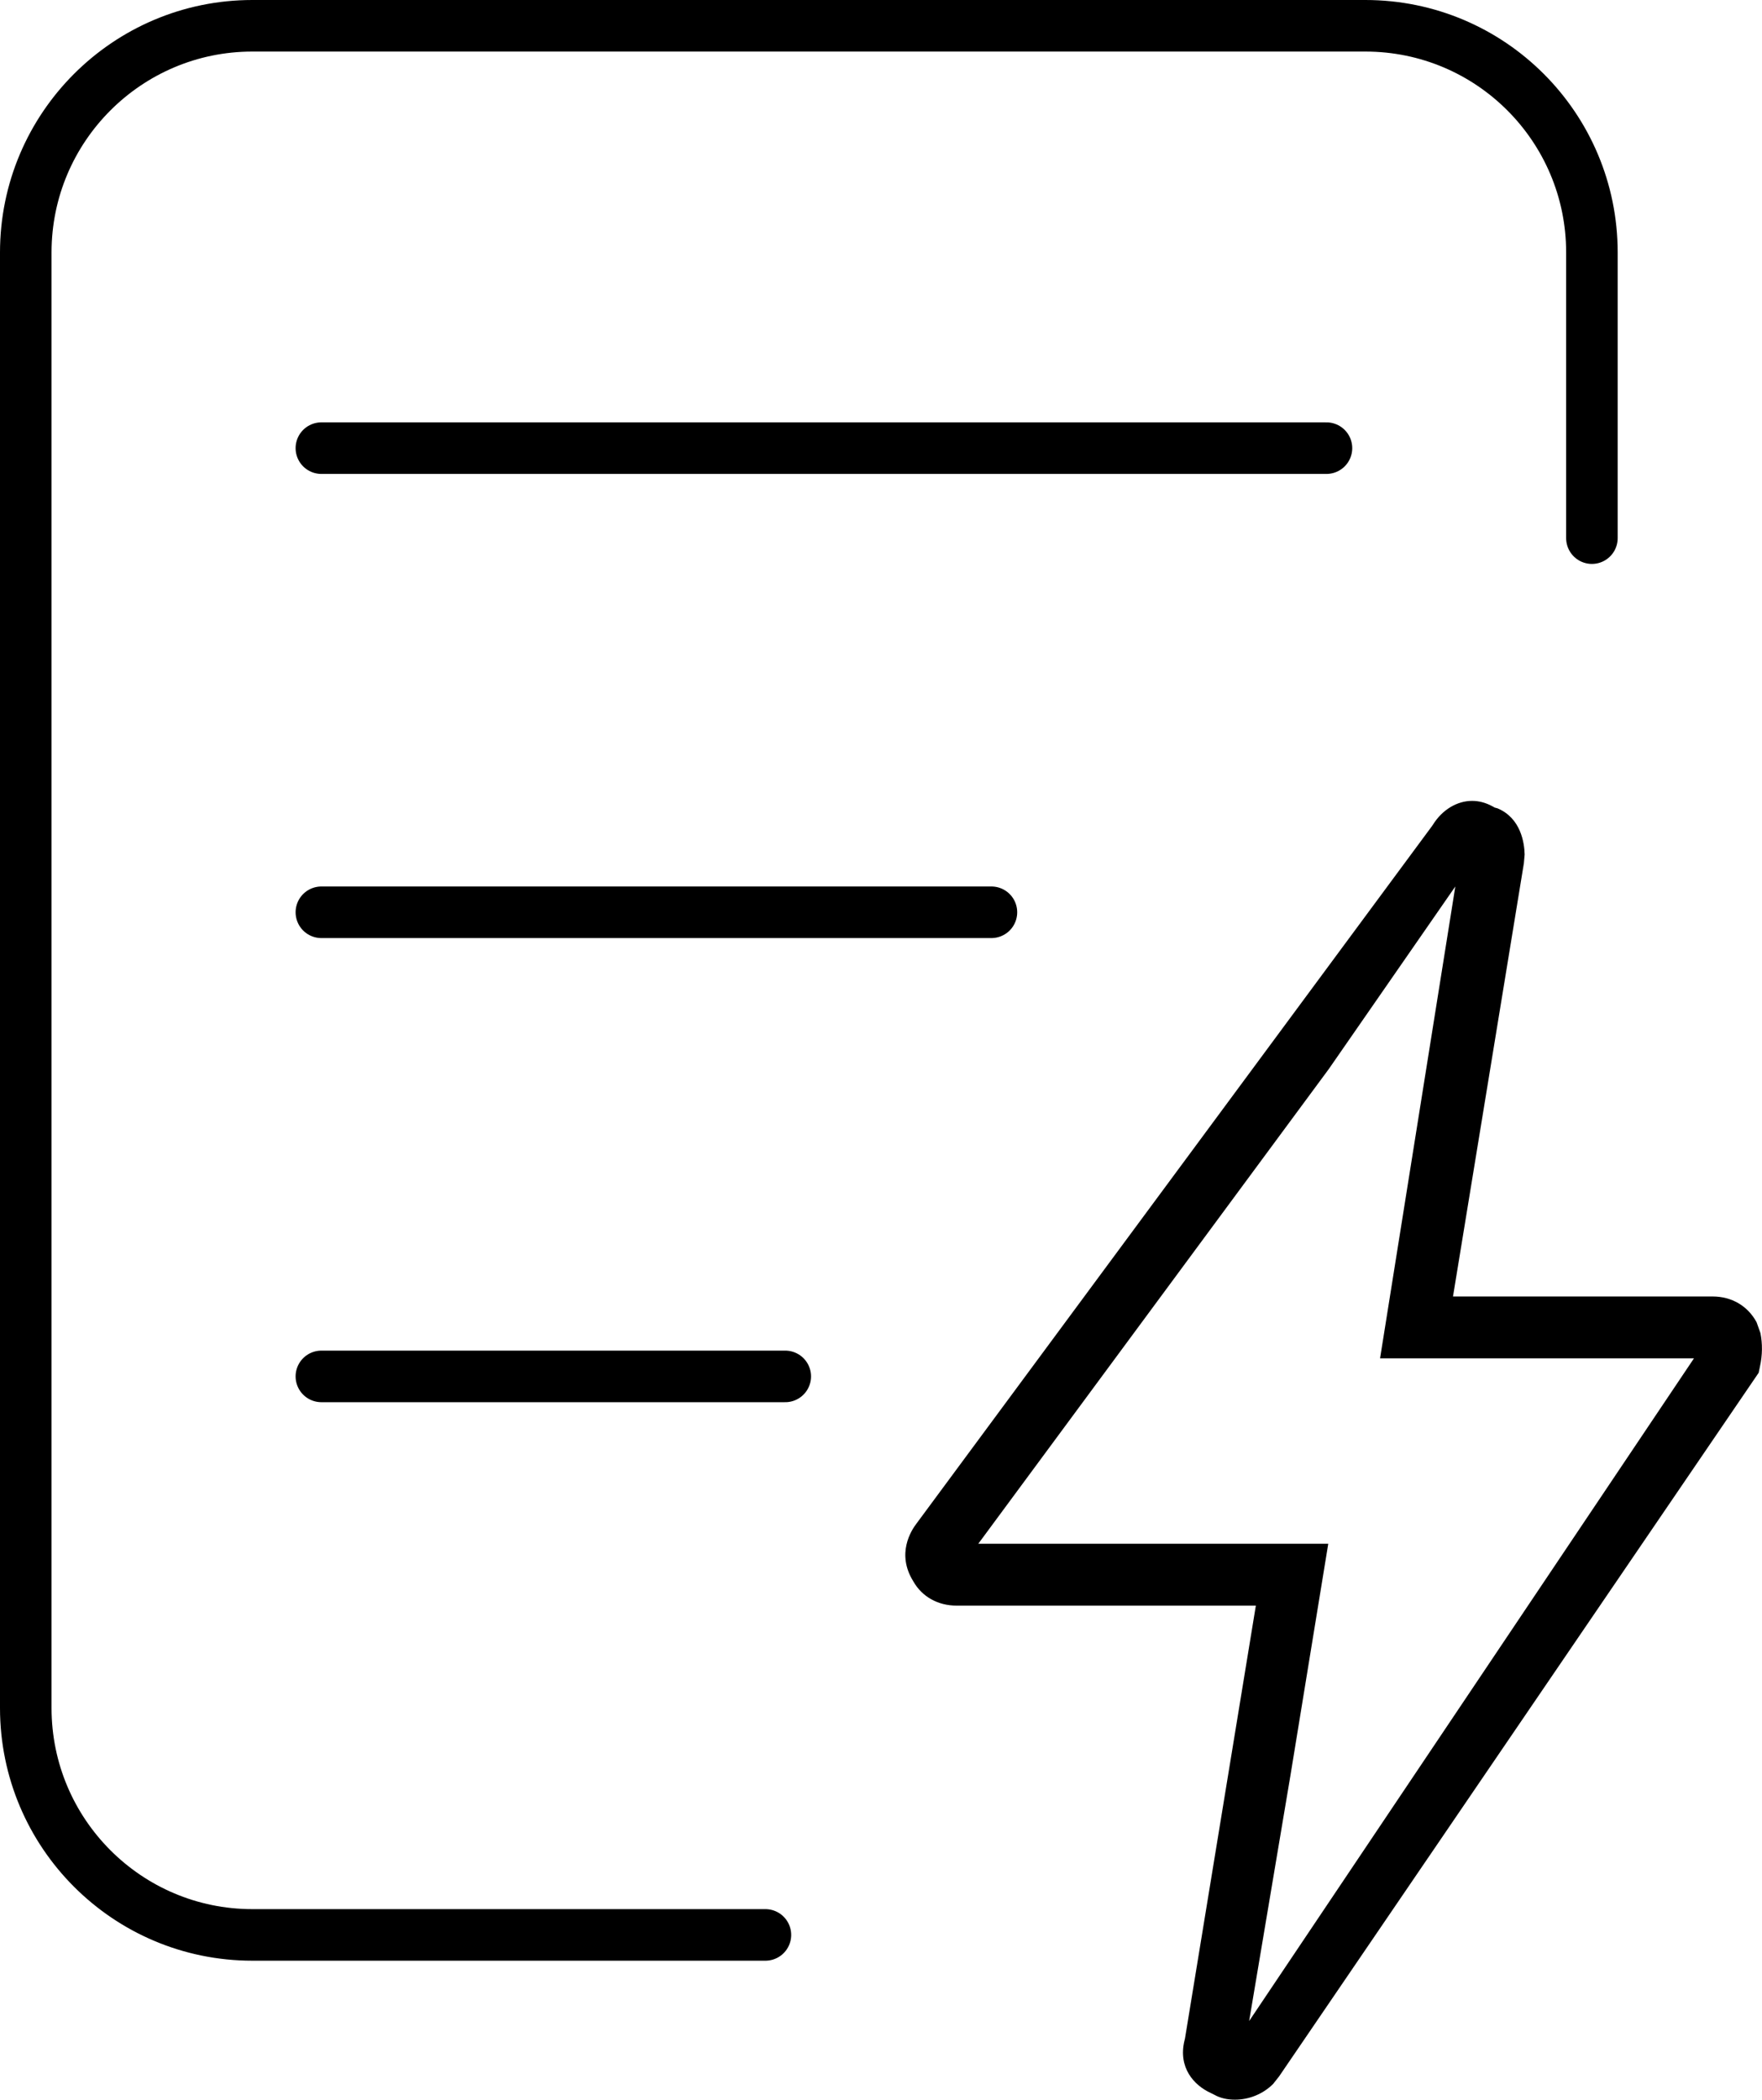 <?xml version="1.0" encoding="utf-8"?>
<!-- Generator: Adobe Illustrator 26.2.1, SVG Export Plug-In . SVG Version: 6.00 Build 0)  -->
<svg version="1.1" id="图层_1" xmlns="http://www.w3.org/2000/svg" xmlns:xlink="http://www.w3.org/1999/xlink" x="0px" y="0px"
	 viewBox="0 0 68.37 81.44" style="enable-background:new 0 0 68.37 81.44;" xml:space="preserve">
<style type="text/css">
	.st0{fill:none;stroke:#000000;stroke-width:1.5;stroke-miterlimit:10;}
	.st1{fill:none;stroke:#000000;stroke-width:0.75;stroke-miterlimit:10;}
	.st2{fill:none;stroke:#000000;stroke-width:1.5;stroke-linecap:round;stroke-linejoin:round;}
	.st3{fill:none;stroke:#C9C9C9;stroke-width:0.25;stroke-miterlimit:10;}
	.st4{fill:#C9C9C9;stroke:#C9C9C9;stroke-width:0.25;stroke-miterlimit:10;}
	.st5{fill:none;stroke:#0B0B0B;stroke-width:1.5;stroke-miterlimit:10;}
	.st6{fill:none;stroke:#000000;stroke-width:2;stroke-linecap:round;stroke-miterlimit:10;}
</style>
<g id="图层_2_2_">
	<g id="图层_1-2_1_">
		<g id="图层_2-2">
			<g id="图层_1-2-2">
				<path class="st0" d="M597.18,0.33h38.33c6.05,0,10.95,4.9,10.95,10.95v50.07c0,7.56-6.13,13.69-13.69,13.69h-35.6
					c-6.05,0-10.95-4.9-10.95-10.95V11.28C586.22,5.23,591.13,0.33,597.18,0.33z"/>
				<line class="st0" x1="586.22" y1="21.54" x2="646.46" y2="21.54"/>
				<line class="st0" x1="586.22" y1="39.55" x2="646.46" y2="39.55"/>
				<line class="st0" x1="586.22" y1="57.55" x2="646.46" y2="57.55"/>
				<circle class="st0" cx="633.69" cy="7.5" r="1.83"/>
			</g>
		</g>
	</g>
</g>
<g id="图层_2_1_">
	<g id="图层_1-2">
		<g id="图层_2-2_1_">
			<g id="图层_1-2-2_1_">
				<path class="st0" d="M808.15,2.07h39.91c7.21,0,13.05,5.84,13.05,13.05v45.12c0,7.21-5.84,13.05-13.05,13.05h-39.91
					c-7.21,0-13.05-5.84-13.05-13.05V15.12C795.09,7.91,800.94,2.07,808.15,2.07z"/>
				<path class="st1" d="M833.16,29.36c-1.47,1.08-3.26,1.63-5.08,1.55c-1.8,0.09-3.58-0.44-5.04-1.5"/>
				<path class="st1" d="M831.25,26.2h-6.27c-1.27,0-2.31-1.03-2.31-2.31l0,0v-0.95c0-1.27,1.03-2.31,2.31-2.31h8.58v3.29
					C833.53,25.18,832.51,26.2,831.25,26.2z"/>
				<path class="st1" d="M833.09,18.56h-2.98c-0.25,0.01-0.46-0.18-0.47-0.43c0-0.01,0-0.01,0-0.02l0,0v-0.55
					c0-0.26,0.21-0.47,0.47-0.48h3.43v0.95c0.01,0.26-0.19,0.48-0.45,0.49c0,0,0,0,0,0l0,0"/>
				<line class="st2" x1="795.8" y1="62.61" x2="860.63" y2="62.61"/>
			</g>
		</g>
	</g>
</g>
<g id="图层_2_3_">
	<g id="图层_1-2_2_">
		<circle class="st0" cx="1064.23" cy="32.72" r="4.88"/>
		<path class="st0" d="M1008.05,13.73h63.62c5.88,0,10.64,4.76,10.64,10.64V51c0,5.88-4.76,10.64-10.64,10.64h-63.62
			c-5.88,0-10.64-4.76-10.64-10.64V24.37C997.41,18.49,1002.17,13.73,1008.05,13.73z"/>
		<path class="st3" d="M1016.73,34.54c-0.37,0.27-0.81,0.4-1.26,0.38c-0.45,0.02-0.9-0.11-1.27-0.37 M1035.65,34.55
			c-0.37,0.27-0.82,0.4-1.27,0.38c-0.45,0.02-0.89-0.11-1.26-0.37 M1035.12,33.77h-1.52c-0.32,0-0.58-0.26-0.58-0.58v0l0,0v-0.21
			c0-0.31,0.26-0.57,0.57-0.57h2.15v0.81c0,0.32-0.26,0.58-0.58,0.58l0,0L1035.12,33.77z M1016.17,33.77h-1.51
			c-0.32-0.01-0.57-0.26-0.57-0.58v-0.21c0-0.31,0.26-0.57,0.57-0.57h2.14v0.81c-0.02,0.31-0.28,0.55-0.59,0.54L1016.17,33.77z
			 M1038.06,33.57v0.68 M1031.86,34.25l-1.14-0.27c-0.12-0.06-0.19-0.19-0.17-0.32c0-0.18,0.09-0.33,0.2-0.33h0.91
			c0.16,0,0.29-0.21,0.29-0.47c0-0.26-0.13-0.47-0.29-0.47h-2.42v1.87 M1021.71,34.26v-1.64c0-0.19,0.13-0.32,0.26-0.22l2.13,1.81
			c0.11,0.1,0.26,0,0.26-0.22v-1.62 M1025.97,33.3h1.81 M1028.12,34.24H1026c-0.32,0-0.59-0.41-0.59-0.94
			c0-0.53,0.27-0.94,0.59-0.94h2.13 M1018.32,33.3h1.8 M1020.46,34.24h-2.12c-0.33,0-0.59-0.41-0.59-0.94
			c0-0.53,0.26-0.94,0.59-0.94h2.13 M1012.94,32.36v1.88 M1009.27,34.24h2.39c0.16,0,0.3-0.21,0.3-0.47c0-0.26-0.14-0.47-0.3-0.47
			h-2c-0.17,0-0.3-0.21-0.3-0.47c0-0.26,0.14-0.48,0.3-0.48h2.34"/>
		<path class="st4" d="M1016.8,31.85h-0.74c-0.06,0-0.11-0.05-0.12-0.11v-0.13c0.01-0.06,0.06-0.11,0.12-0.11h0.86v0.24
			c0,0.06-0.05,0.11-0.11,0.11c0,0,0,0,0,0l0,0"/>
		<path class="st4" d="M1035.78,31.85h-0.75c-0.06,0-0.11-0.05-0.11-0.11c0,0,0,0,0,0v-0.13c0-0.06,0.05-0.11,0.11-0.11l0,0h0.86
			v0.24C1035.89,31.8,1035.84,31.85,1035.78,31.85L1035.78,31.85"/>
		<path class="st3" d="M1039.41,32.31l-0.47,0.36c-0.5,0.37-1.18,0.37-1.68,0l-0.48-0.36"/>
		<circle class="st0" cx="1064.23" cy="32.72" r="4.88"/>
	</g>
</g>
<g id="图层_1-2_3_">
	<circle class="st0" cx="1275.98" cy="32.72" r="4.88"/>
	<path class="st0" d="M1219.8,13.73h63.62c5.88,0,10.64,4.76,10.64,10.64V51c0,5.88-4.76,10.64-10.64,10.64h-63.62
		c-5.88,0-10.64-4.76-10.64-10.64V24.37C1209.16,18.49,1213.93,13.73,1219.8,13.73z"/>
	<path class="st3" d="M1228.48,34.54c-0.37,0.27-0.81,0.4-1.26,0.38c-0.45,0.02-0.9-0.11-1.27-0.37 M1247.4,34.55
		c-0.37,0.27-0.82,0.4-1.27,0.38c-0.45,0.02-0.89-0.11-1.26-0.37 M1246.87,33.77h-1.52c-0.32,0-0.58-0.26-0.58-0.58v0l0,0v-0.21
		c0-0.31,0.26-0.57,0.57-0.57h2.15v0.81c0,0.32-0.26,0.58-0.58,0.58l0,0L1246.87,33.77z M1227.92,33.77h-1.51
		c-0.32-0.01-0.57-0.26-0.57-0.58v-0.21c0-0.31,0.26-0.57,0.57-0.57h2.14v0.81c-0.02,0.31-0.28,0.55-0.59,0.54L1227.92,33.77z
		 M1249.81,33.57v0.68 M1243.61,34.25l-1.14-0.27c-0.12-0.06-0.19-0.19-0.17-0.32c0-0.18,0.09-0.33,0.2-0.33h0.91
		c0.16,0,0.29-0.21,0.29-0.47c0-0.26-0.13-0.47-0.29-0.47h-2.42v1.87 M1233.46,34.26v-1.64c0-0.19,0.13-0.32,0.26-0.22l2.13,1.81
		c0.11,0.1,0.26,0,0.26-0.22v-1.62 M1237.72,33.3h1.81 M1239.87,34.24h-2.12c-0.32,0-0.59-0.41-0.59-0.94
		c0-0.53,0.27-0.94,0.59-0.94h2.13 M1230.07,33.3h1.8 M1232.21,34.24h-2.12c-0.33,0-0.59-0.41-0.59-0.94c0-0.53,0.26-0.94,0.59-0.94
		h2.13 M1224.69,32.36v1.88 M1221.02,34.24h2.39c0.16,0,0.3-0.21,0.3-0.47c0-0.26-0.14-0.47-0.3-0.47h-2c-0.17,0-0.3-0.21-0.3-0.47
		c0-0.26,0.14-0.48,0.3-0.48h2.34"/>
	<path class="st4" d="M1228.55,31.85h-0.74c-0.06,0-0.11-0.05-0.12-0.11v-0.13c0.01-0.06,0.06-0.11,0.12-0.11h0.86v0.24
		c0,0.06-0.05,0.11-0.11,0.11l0,0l0,0"/>
	<path class="st4" d="M1247.53,31.85h-0.75c-0.06,0-0.11-0.05-0.11-0.11c0,0,0,0,0,0v-0.13c0-0.06,0.05-0.11,0.11-0.11l0,0h0.86
		v0.24C1247.64,31.8,1247.59,31.85,1247.53,31.85L1247.53,31.85"/>
	<path class="st3" d="M1251.16,32.31l-0.47,0.36c-0.5,0.37-1.18,0.37-1.68,0l-0.48-0.36"/>
	<circle class="st0" cx="1275.98" cy="32.72" r="4.88"/>
</g>
<g id="图层_2_5_">
	<g id="图层_1-2_4_">
		<line class="st5" x1="1480.07" y1="68.04" x2="1444.14" y2="68"/>
		<line class="st5" x1="1496.79" y1="68.06" x2="1495.37" y2="68.06"/>
		<path class="st5" d="M1428.78,67.98h-0.66c0,0-5,0.66-6.37-1.76c-2-4.39,1.25-17,1.25-17h5.36c36.24-19.43,50.69,1,50.69,1
			c11.41-2.19,26.59,6.48,26.59,6.48v11.28h-9.28"/>
		<path class="st5" d="M1495.51,66.55c0,4.3-3.49,7.79-7.79,7.79s-7.79-3.49-7.79-7.79s3.49-7.79,7.79-7.79
			S1495.51,62.25,1495.51,66.55L1495.51,66.55z"/>
		<path class="st5" d="M1444.25,66.66c0,4.3-3.49,7.79-7.79,7.79c-4.3,0-7.79-3.49-7.79-7.79s3.49-7.79,7.79-7.79
			C1440.76,58.87,1444.25,62.36,1444.25,66.66L1444.25,66.66z"/>
		<polyline class="st5" points="1473.23,50.52 1471.47,51.62 1444.25,51.62 1439.64,47.01 		"/>
		<path class="st5" d="M1426.36,41.74v-3.9c0-4.15,3.37-7.52,7.52-7.52l0,0h20.03c2.3,0.11,4.26-1.66,4.37-3.96
			c0.11-2.3-1.66-4.26-3.96-4.37c-0.14-0.01-0.27-0.01-0.41,0h-12.23c-2.3,0-4.17-1.87-4.17-4.17c0,0,0-0.01,0-0.01v-0.44
			c-0.02-2.3,1.83-4.19,4.13-4.21c0.01,0,0.03,0,0.04,0h22.5"/>
		<path class="st5" d="M1478.06,22.42h-5.05c-4.85,0-8.78-3.93-8.78-8.78s3.93-8.78,8.78-8.78l0,0h5.05V22.42z"/>
		<path class="st5" d="M1485.09,26.38L1485.09,26.38V0.91c-3.87,0-7,3.13-7,7v11.44c-0.02,3.87,3.1,7.01,6.97,7.03
			C1485.07,26.38,1485.08,26.38,1485.09,26.38z"/>
		<line class="st5" x1="1495.4" y1="7.72" x2="1485.09" y2="7.72"/>
		<line class="st5" x1="1495.51" y1="19.35" x2="1485.2" y2="19.35"/>
	</g>
</g>
<g id="图层_2_4_">
	<g id="图层_1-2_5_">
		<path class="st0" d="M1699.26,54.22v14.7c-0.12,2.53-2.26,4.49-4.79,4.39h-39.41c-2.55,0.12-4.72-1.84-4.84-4.39c0,0,0,0,0,0V6.41
			c0.15-2.53,2.31-4.47,4.84-4.35h39.41c2.52-0.1,4.65,1.83,4.79,4.35v39.83"/>
		<polyline class="st0" points="1650.22,68.26 1650.22,54.22 1700.02,54.22 		"/>
		<line class="st0" x1="1650.22" y1="18.11" x2="1682.88" y2="18.11"/>
		<line class="st0" x1="1666.38" y1="63.75" x2="1683.66" y2="63.75"/>
		<line class="st0" x1="1650.22" y1="30.24" x2="1670.75" y2="30.24"/>
	</g>
</g>
<g>
	<g>
		<path class="st6" d="M29.7,75.04H9.79C4.94,75.04,1,71.1,1,66.24V9.79C1,4.94,4.94,1,9.79,1h43.19c4.86,0,8.79,3.94,8.79,8.79
			v11.08"/>
		<path d="M68.31,51.7l-0.15-0.42c-0.34-0.63-0.96-1-1.71-1H56.38l2.75-16.8l0.03-0.34c-0.01-0.46-0.15-1.41-1.05-1.79L58,31.32
			l-0.09-0.05c-0.26-0.14-0.52-0.21-0.79-0.21c-0.58,0-1.15,0.34-1.51,0.91l-0.04,0.06L35.56,59.09c-0.2,0.26-0.79,1.17-0.12,2.24
			c0.34,0.6,0.96,0.94,1.68,0.94h11.61l-2.75,16.79l-0.02,0.08c-0.25,1.04,0.36,1.73,1.02,2.03l0.14,0.07
			c0.23,0.13,0.5,0.19,0.8,0.19c0.55,0,1.09-0.22,1.48-0.61l0.23-0.29l18.61-27.29l0.05-0.24C68.39,52.55,68.39,52.11,68.31,51.7z
			 M48.47,78.38l1.6-9.51l1.47-9H37.96l13.6-18.41l4.91-7.08l-2.92,18.3h12.18L48.47,78.38z"/>
		<line class="st6" x1="12.47" y1="17.38" x2="51.47" y2="17.38"/>
	</g>
	<line class="st6" x1="12.47" y1="35.38" x2="38.47" y2="35.38"/>
	<line class="st6" x1="12.47" y1="53.38" x2="30.47" y2="53.38"/>
</g>
</svg>
